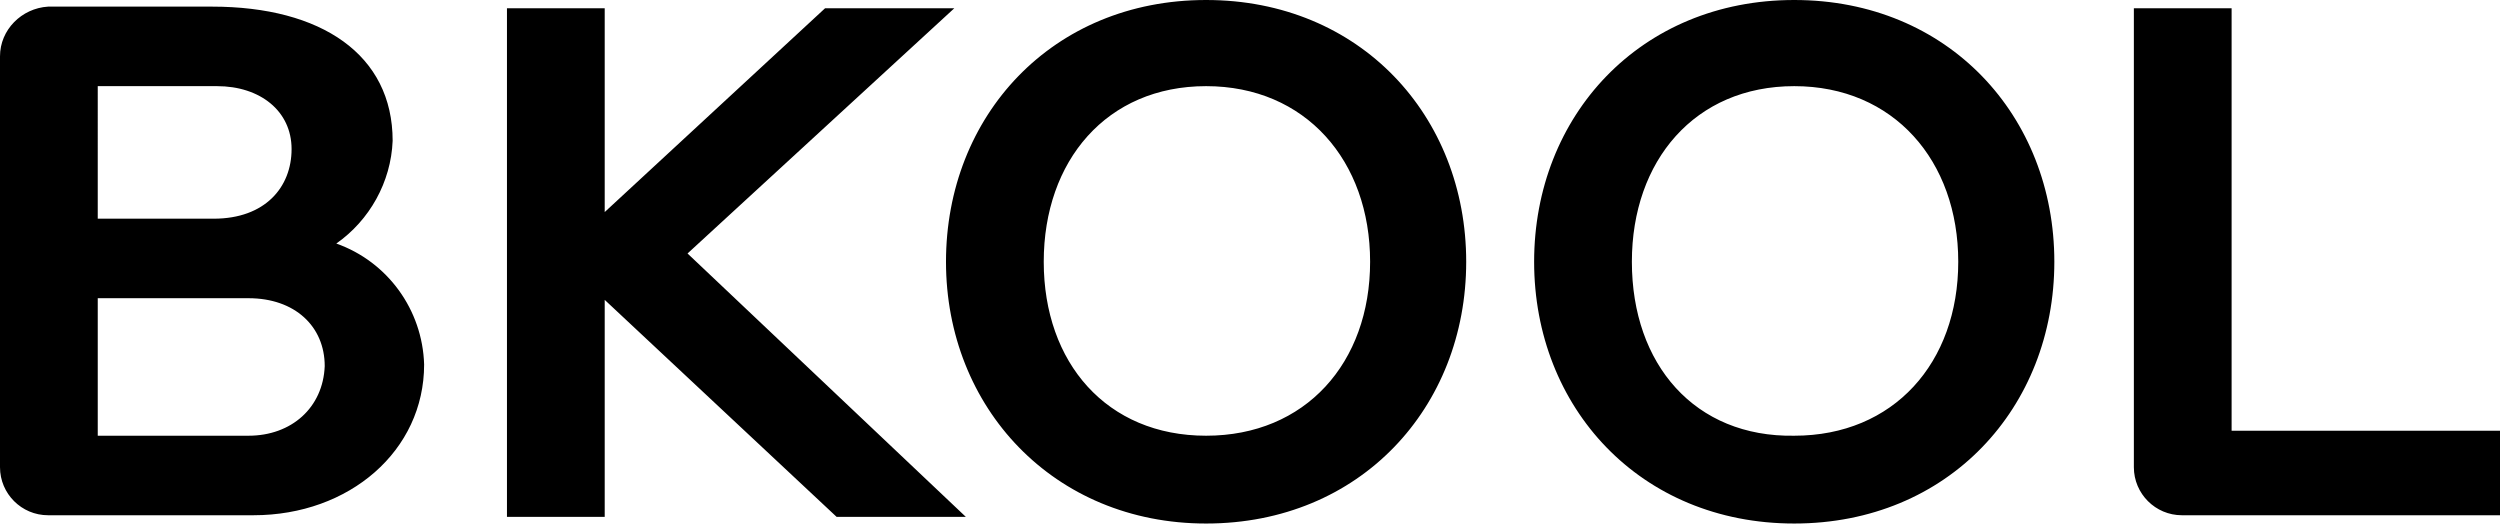 <?xml version="1.0" encoding="utf-8"?>
<!-- Generator: Adobe Illustrator 21.1.0, SVG Export Plug-In . SVG Version: 6.00 Build 0)  -->
<svg version="1.1" id="BKOOL" xmlns="http://www.w3.org/2000/svg" xmlns:xlink="http://www.w3.org/1999/xlink" x="0px" y="0px"
	 viewBox="0 0 150.9 31.6" style="enable-background:new 0 0 150.9 31.6;" xml:space="preserve">
<title>Artboard 1</title>
<path d="M134.7,26V0.5h-5.9v27.7c0,1.6,1.3,2.9,2.9,2.9h19.2V26H134.7z M72.8,31.6c9.3,0,15.7-7,15.7-15.8C88.5,7,82.1,0,72.8,0
	c-9.3,0-15.7,7-15.7,15.8C57.1,24.6,63.6,31.6,72.8,31.6L72.8,31.6z M72.8,5.2c6,0,9.9,4.5,9.9,10.6c0,6.1-3.9,10.5-9.9,10.5
	c-6,0-9.8-4.4-9.8-10.5C63,9.7,66.8,5.2,72.8,5.2L72.8,5.2z M36.5,18.1l14,13.1h7.8L41.5,15.3L57.6,0.5h-7.8L36.5,12.8V0.5h-5.9
	v30.7h5.9L36.5,18.1z M124,15.8C124,7,117.6,0,108.3,0c-9.3,0-15.7,7-15.7,15.8c0,8.8,6.4,15.8,15.7,15.8
	C117.6,31.6,124,24.6,124,15.8L124,15.8z M98.5,15.8c0-6.1,3.8-10.6,9.8-10.6c6,0,9.9,4.5,9.9,10.6c0,6.1-3.9,10.5-9.9,10.5
	C102.3,26.4,98.5,22,98.5,15.8L98.5,15.8z M20.3,14.7c2-1.4,3.3-3.7,3.4-6.2c0-5.2-4.3-8.1-10.9-8.1H2.9C1.3,0.5,0,1.8,0,3.4v24.8
	c0,1.6,1.3,2.9,2.9,2.9h12.4c5.8,0,10.3-3.9,10.3-9.1C25.5,18.7,23.4,15.8,20.3,14.7z M5.9,5.2h7.2c2.6,0,4.5,1.5,4.5,3.8
	c0,2.3-1.6,4.2-4.7,4.2h-7V5.2z M15,26.3H5.9V18H15c2.8,0,4.6,1.7,4.6,4.1C19.5,24.6,17.6,26.3,15,26.3z"/>
</svg>

